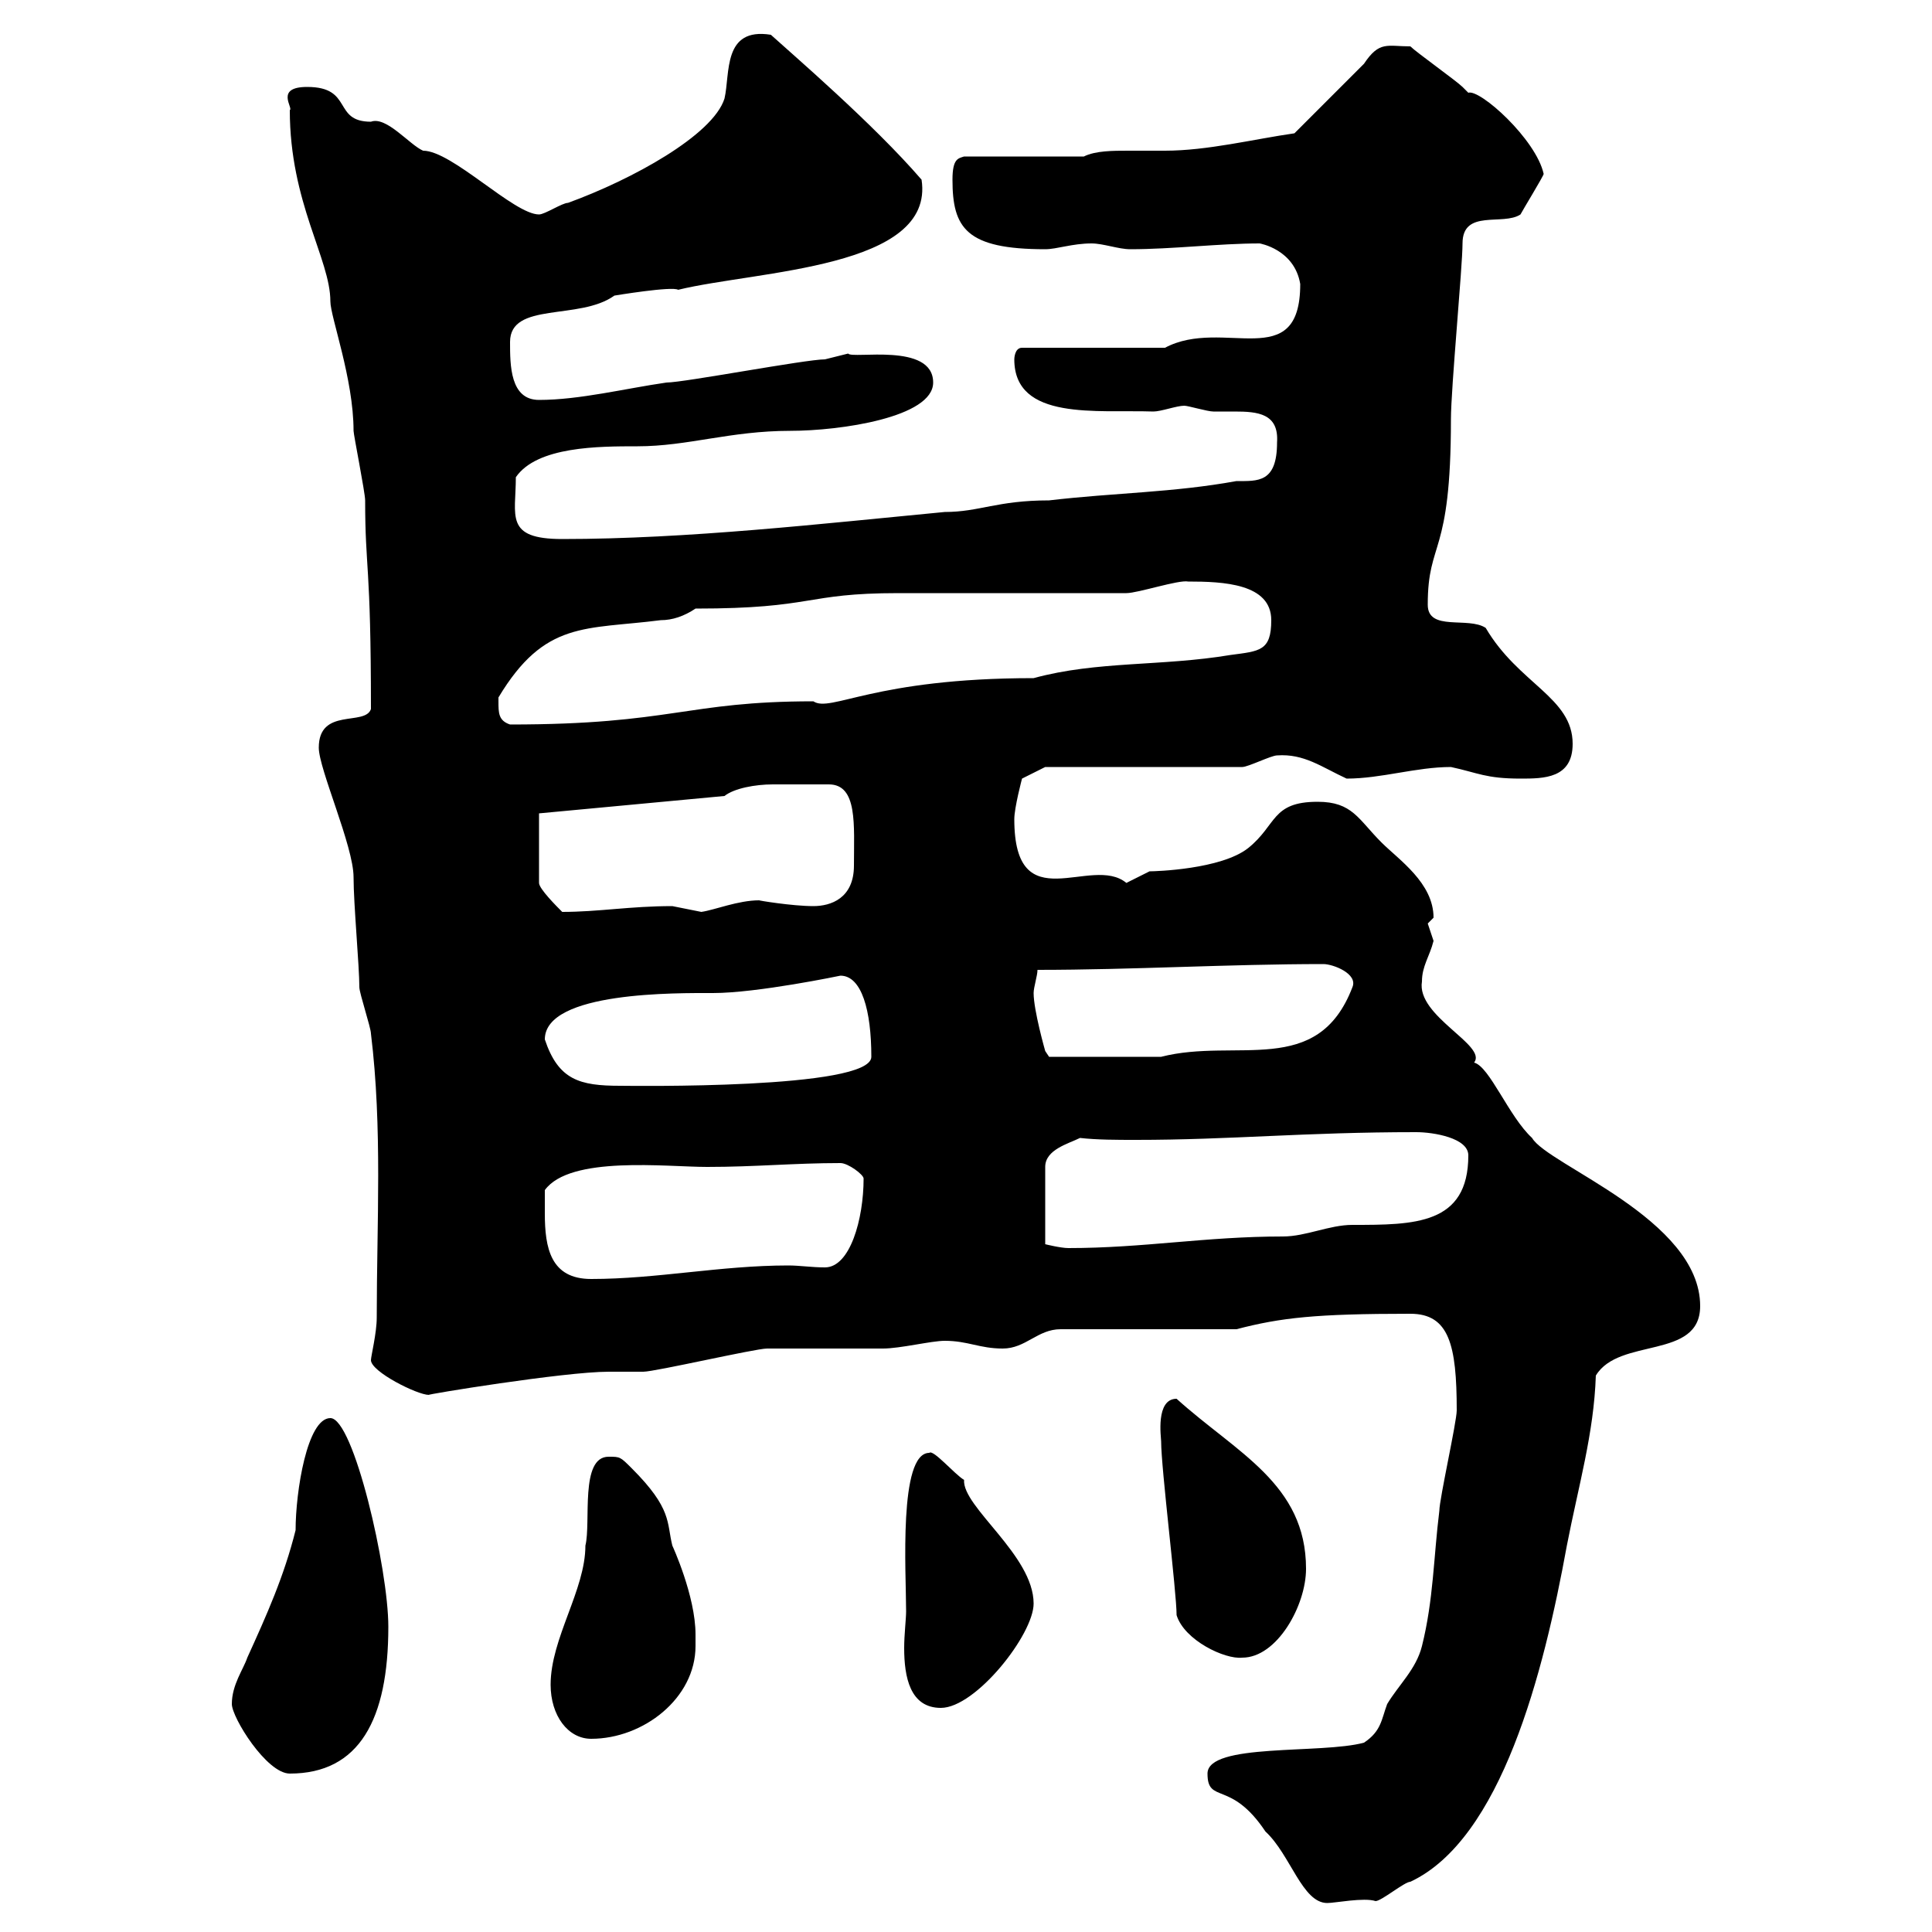 <svg xmlns="http://www.w3.org/2000/svg" xmlns:xlink="http://www.w3.org/1999/xlink" width="300" height="300"><path d="M187.50 275.40C187.50 280.20 191.10 276.30 196.50 284.40C200.40 288 202.20 295.50 206.10 295.50C207.30 295.50 211.80 294.60 213.60 295.20C214.50 295.20 218.10 292.20 219 292.20C233.10 285.60 239.70 259.80 243.30 240C245.10 230.70 247.50 222.60 247.80 213.60C251.40 207.60 264 211.20 264 202.80C264 189.30 240.30 180.90 237.90 176.70C234.30 173.40 231.30 165.60 228.90 165C231 162.30 219.90 157.80 220.80 152.40C220.80 150 222 148.50 222.60 146.10C222.60 146.10 221.70 143.40 221.70 143.40C221.70 143.40 222.60 142.50 222.60 142.50C222.60 137.10 217.20 133.50 214.50 130.80C210.90 127.20 210 124.50 204.60 124.50C197.40 124.50 198.30 128.10 193.80 131.70C189.60 135 179.40 135.30 178.50 135.30C178.50 135.30 174.90 137.10 174.90 137.10C169.50 132.60 157.50 143.10 157.50 127.20C157.50 125.40 158.70 120.90 158.70 120.90L162.30 119.10L192.90 119.10C193.80 119.10 197.40 117.30 198.30 117.30C202.50 117 205.20 119.10 209.10 120.90C214.50 120.90 219.90 119.10 225.30 119.10C229.50 120 230.70 120.90 236.10 120.90C239.70 120.90 244.20 120.90 244.20 115.50C244.20 108.30 235.80 106.20 230.70 97.50C228 95.70 221.70 98.10 221.70 93.90C221.70 83.70 225.30 86.70 225.30 65.10C225.30 60.30 227.10 41.40 227.10 37.80C227.10 32.40 233.40 35.10 236.10 33.30C236.40 32.70 239.70 27.30 239.70 27C238.50 21.60 229.80 13.80 228 14.40C228 14.40 227.10 13.50 227.10 13.50C226.20 12.60 219.90 8.10 219 7.20C215.40 7.20 214.20 6.30 211.80 9.90C210 11.70 202.80 18.90 201 20.70C194.70 21.60 187.50 23.40 180.90 23.40C179.10 23.40 177.30 23.40 175.20 23.40C172.80 23.40 170.10 23.40 168.30 24.30L149.70 24.30C148.80 24.60 147.90 24.60 147.90 27.90C147.90 35.40 150 38.70 162.30 38.70C164.10 38.70 166.50 37.80 169.50 37.80C171.30 37.80 173.70 38.70 175.50 38.70C182.10 38.70 189.30 37.80 195.60 37.80C195.60 37.80 201 38.70 201.90 44.10C201.90 58.20 189.90 49.20 180.90 54L158.70 54C157.50 54 157.50 55.80 157.50 55.80C157.50 65.40 170.40 63.60 179.10 63.90C180.30 63.90 182.70 63 183.90 63C184.50 63 187.50 63.90 188.40 63.90C189.30 63.90 190.80 63.90 191.70 63.90C195.30 63.90 198.60 64.20 198.30 68.70C198.30 75 195.30 74.70 192 74.70C182.10 76.50 173.10 76.50 162.90 77.70C154.80 77.70 152.10 79.50 146.70 79.50C127.80 81.30 106.80 83.70 87.30 83.70C78.30 83.70 80.10 80.10 80.10 74.10C83.40 69.30 93 69.30 99 69.30C106.80 69.30 113.40 66.90 122.70 66.90C130.50 66.90 144.90 64.80 144.90 59.40C144.90 53.10 132.30 55.80 131.70 54.90C131.70 54.90 128.10 55.80 128.10 55.80C125.10 55.80 106.20 59.40 103.50 59.40C97.20 60.30 90 62.10 83.70 62.10C79.20 62.10 79.20 56.70 79.20 53.10C79.20 46.80 90 49.80 95.40 45.90C95.40 45.90 104.40 44.40 105.30 45C117.60 42 145.20 41.70 143.10 27.90C135.60 19.20 123 8.40 119.70 5.40C112.20 4.20 113.40 11.40 112.50 15.30C110.70 21 98.10 27.90 88.20 31.50C87.30 31.50 84.60 33.30 83.70 33.30C79.80 33.30 70.20 23.40 65.70 23.40C63.60 22.50 60 18 57.60 18.90C51.60 18.90 54.90 13.50 47.70 13.50C42.60 13.50 45.60 16.80 45 17.10C45 31.50 51.30 40.20 51.30 46.80C51.30 49.20 54.90 58.80 54.90 66.90C54.90 67.50 56.70 76.50 56.70 77.70C56.70 88.50 57.60 87.30 57.60 110.10C56.70 112.80 49.50 109.80 49.50 116.10C49.50 119.40 54.90 131.40 54.90 136.20C54.90 140.40 55.80 150 55.80 153.30C55.80 154.20 57.60 159.60 57.60 160.50C59.40 175.20 58.50 189.90 58.50 204.60C58.50 207 57.60 210.60 57.60 211.20C57.60 213 64.80 216.60 66.60 216.60C65.70 216.60 87.60 213 94.50 213C95.40 213 99 213 99.90 213C101.70 213 117.30 209.40 119.10 209.40C120.90 209.40 135.30 209.40 137.10 209.40C139.80 209.40 144.60 208.20 146.70 208.20C150.30 208.20 152.10 209.40 155.70 209.40C159.30 209.40 161.10 206.40 164.70 206.40L192 206.40C198.90 204.60 204.30 204 219 204C225 204 226.20 208.80 226.20 219C226.20 220.80 223.50 232.80 223.50 234.60C222.60 241.80 222.60 248.40 220.80 255.60C219.90 259.20 217.20 261.60 215.40 264.60C214.50 267 214.50 268.80 211.80 270.60C205.20 272.40 187.50 270.60 187.50 275.40ZM36 264.60C36 266.70 41.40 275.40 45 275.40C55.80 275.40 60.30 267 60.30 252.60C60.30 243.60 54.90 220.20 51.30 220.20C47.70 220.20 45.90 231.60 45.90 237.60C44.10 244.80 41.40 250.80 38.40 257.40C37.80 259.20 36 261.60 36 264.60ZM85.50 261.60C85.50 266.40 88.20 270 91.80 270C99.90 270 108 263.70 108 255.60C108 254.70 108 254.40 108 253.80C108 247.80 104.40 240 104.40 240C103.50 236.40 104.40 234.30 98.10 228C96.30 226.20 96.30 226.20 94.50 226.20C90 226.20 91.80 236.40 90.90 240C90.90 246.90 85.50 254.40 85.50 261.60ZM140.70 250.20C140.70 251.40 140.40 253.80 140.40 255.90C140.40 260.40 141.30 265.20 146.10 265.20C151.50 265.20 160.50 253.80 160.50 249C160.50 241.50 149.40 234 149.70 229.80C148.20 228.90 144.90 225 144.30 225.60C139.50 225.60 140.70 244.20 140.70 250.20ZM182.70 250.80C183.90 254.70 190.20 257.70 192.90 257.40C198.30 257.40 202.80 249.30 202.80 243.60C202.80 230.40 192 225.60 182.70 217.20C179.40 217.20 180.30 223.20 180.30 223.80C180.30 228 182.70 247.20 182.70 250.80ZM84.60 188.40C84.60 187.80 84.60 186 84.60 184.80C88.50 179.40 103.50 181.20 109.80 181.20C117.30 181.20 123.30 180.60 130.50 180.60C131.70 180.60 134.10 182.40 134.10 183C134.10 189.30 132 196.80 128.10 196.80C126 196.80 124.20 196.50 122.40 196.50C111.90 196.50 102 198.60 91.80 198.60C85.50 198.60 84.60 193.80 84.60 188.40ZM167.70 176.70C170.40 177 173.40 177 176.40 177C191.10 177 202.50 175.80 219.90 175.80C222.60 175.80 228 176.70 228 179.40C228 190.20 219.60 190.20 210 190.20C206.40 190.20 202.80 192 199.20 192C187.20 192 177.60 193.80 165.90 193.80C164.70 193.80 162.30 193.20 162.30 193.20L162.30 181.20C162.30 178.50 165.90 177.60 167.70 176.70ZM84.60 161.40C84.60 153.90 105.30 154.20 110.70 154.20C117.60 154.20 130.50 151.50 130.50 151.50C133.80 151.50 135.30 156.90 135.30 164.10C135.30 169.20 97.50 168.60 96.30 168.60C90 168.60 86.70 167.70 84.60 161.40ZM160.50 154.20C160.50 153.30 161.10 151.50 161.10 150.60C175.80 150.60 190.80 149.70 205.50 149.70C207 149.70 210.90 151.20 210 153.30C204.60 167.40 192 161.10 180.30 164.10C173.40 164.10 165 164.10 162.90 164.10L162.30 163.20C162.30 163.20 160.50 156.90 160.50 154.20ZM83.70 126.30L112.50 123.60C114 122.40 117.30 121.80 120 121.80C122.40 121.80 124.80 121.80 126.30 121.80C126.90 121.80 128.10 121.80 128.70 121.80C133.20 121.80 132.60 128.10 132.60 134.40C132.60 139.50 129 140.70 126.30 140.70C123 140.70 117.60 139.80 117.90 139.80C114.60 139.80 111 141.30 108.90 141.60C108.90 141.60 104.40 140.70 104.40 140.70C97.80 140.70 93 141.60 87.30 141.60C86.40 140.70 83.70 138 83.70 137.10ZM77.40 108.90C77.40 108.90 77.40 108.30 77.40 108.30C84.60 96.30 90.90 97.80 102.60 96.30C104.40 96.30 106.20 95.70 108 94.50C126.60 94.50 124.80 92.10 139.50 92.10L174.90 92.10C176.70 92.10 183 90 184.50 90.30C189.90 90.30 197.40 90.60 197.40 96.30C197.40 101.10 195.60 101.10 191.10 101.70C180.30 103.50 170.40 102.60 160.50 105.30C135.60 105.30 129 110.70 126.30 108.90C106.50 108.90 104.40 112.50 79.20 112.50C77.40 111.90 77.40 110.70 77.40 108.90Z"/></svg>